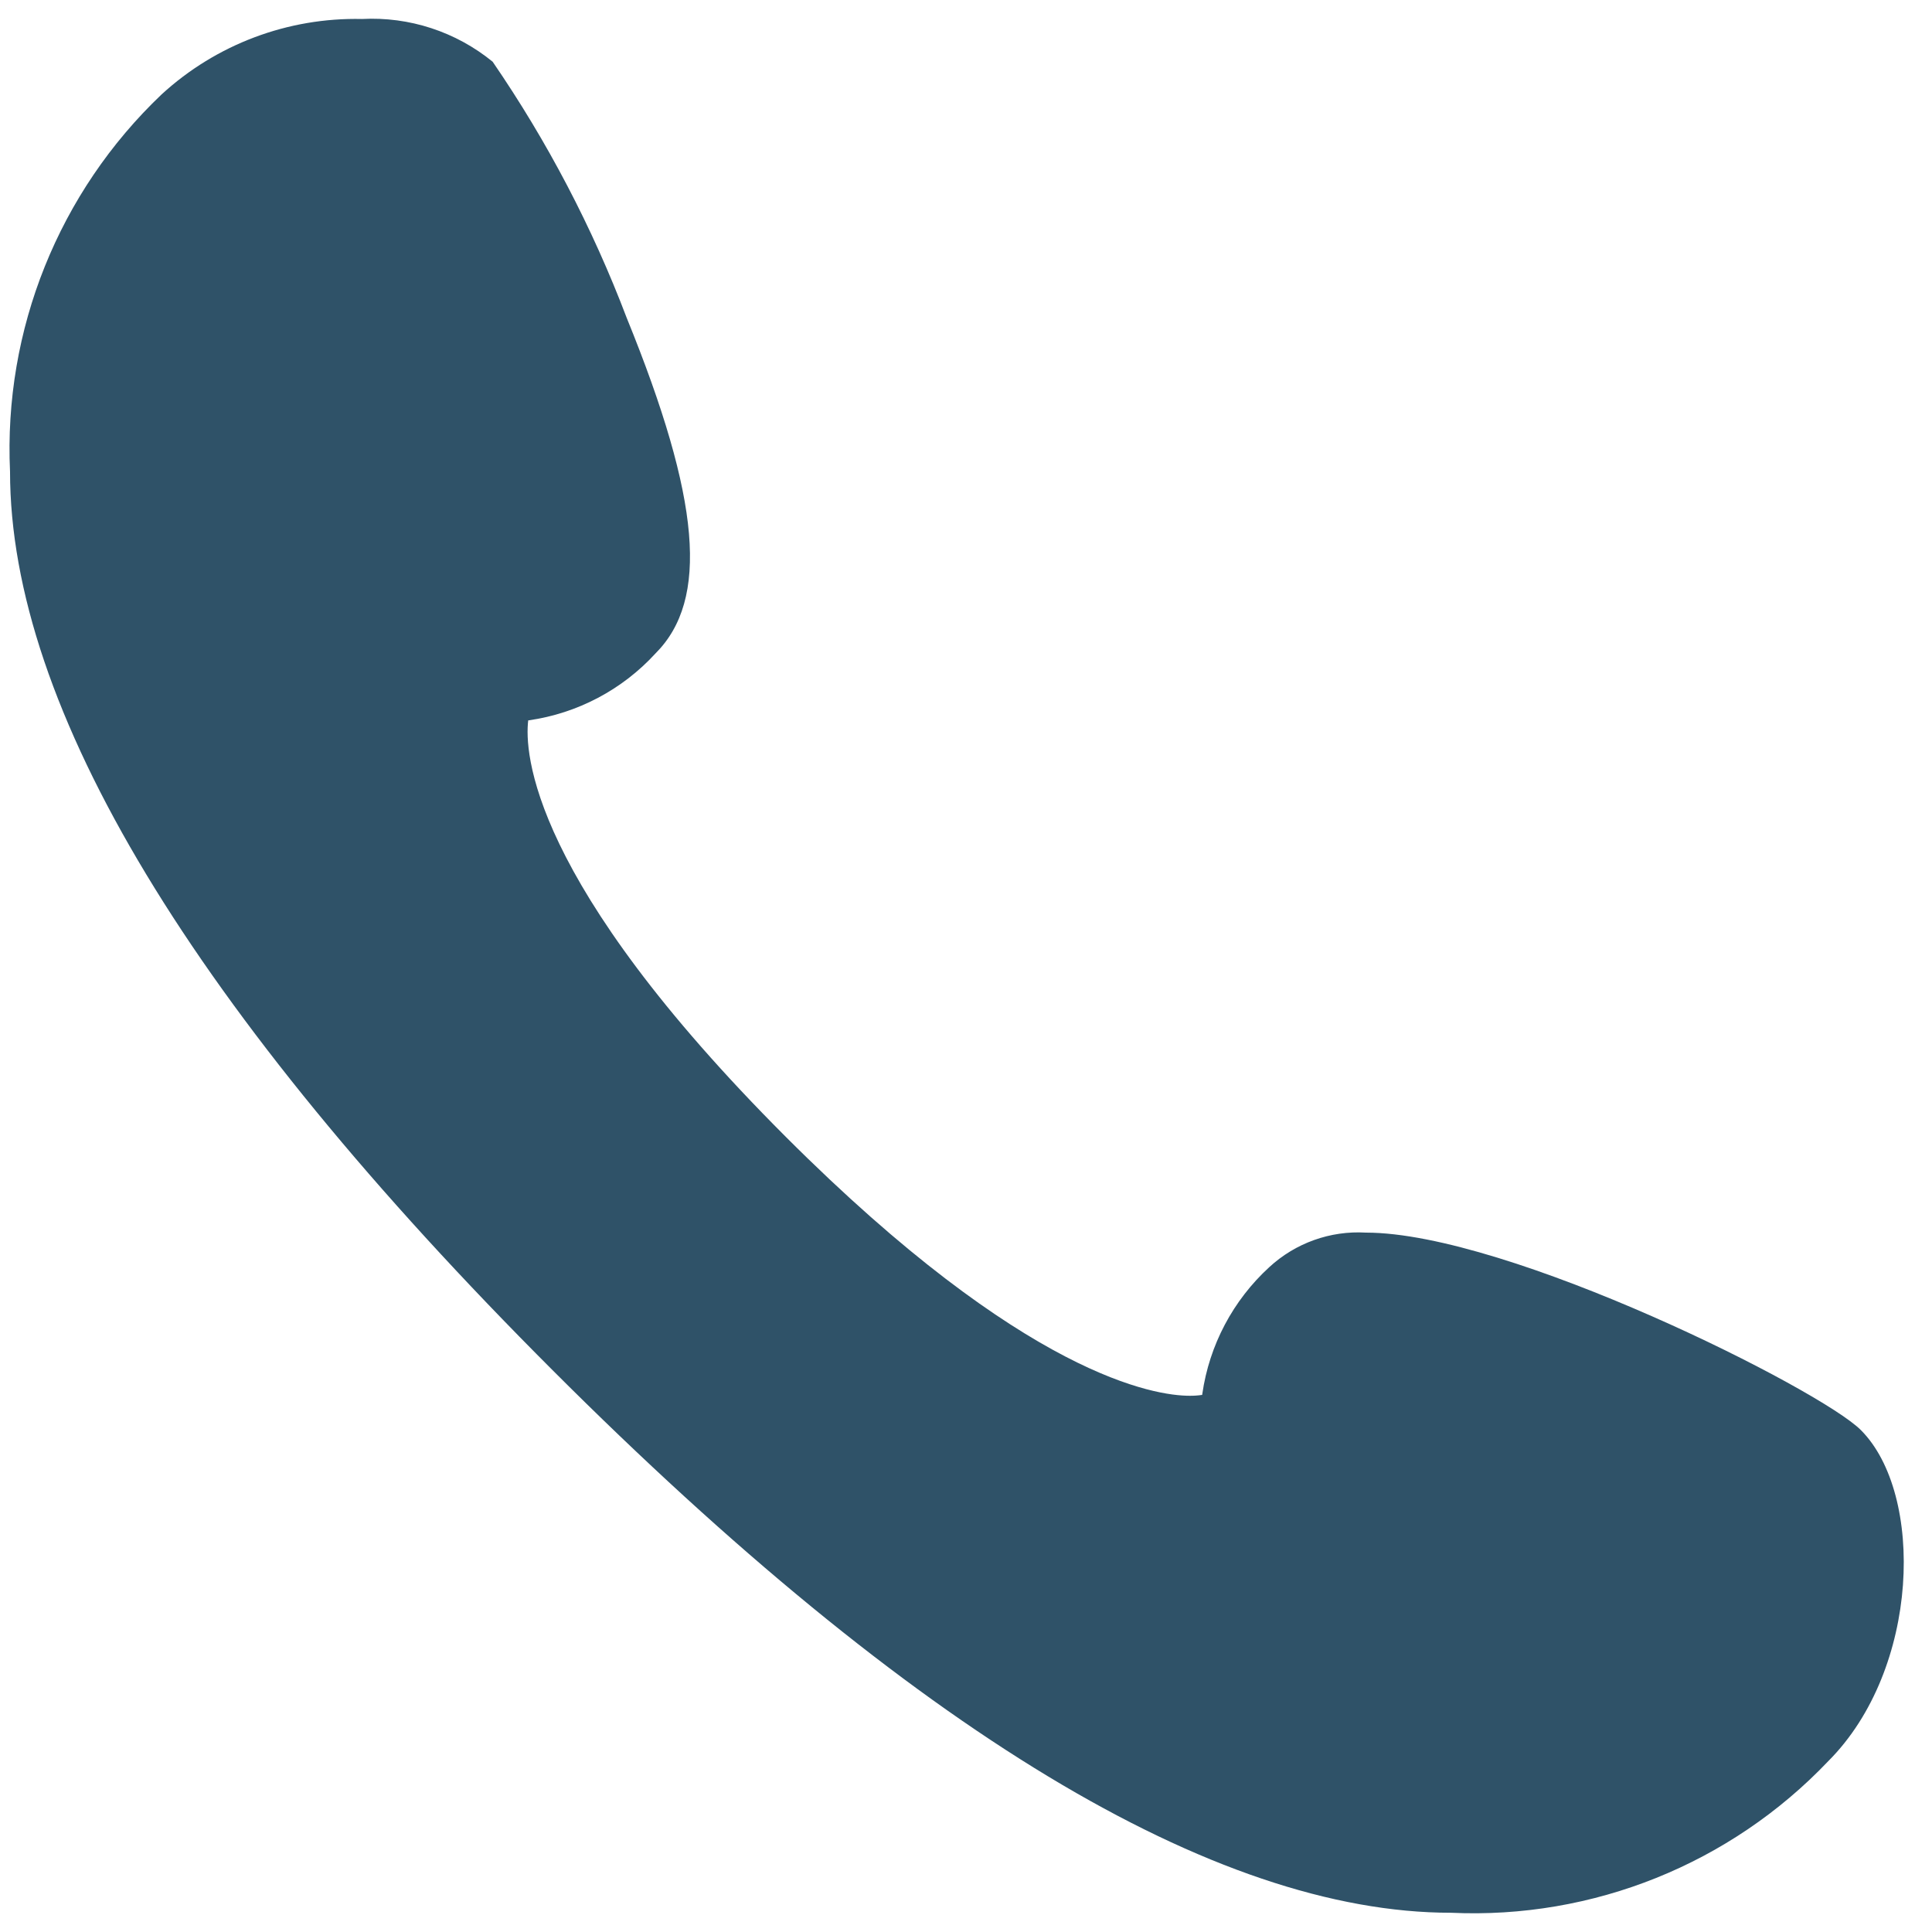 <svg width="47" height="47" viewBox="0 0 47 47" fill="none" xmlns="http://www.w3.org/2000/svg">
<path d="M13.442 33.332C22.2 42.092 29.555 46.532 35.3 46.532C38.749 46.691 42.098 45.345 44.477 42.843C46.712 40.607 46.821 36.342 45.269 34.789C44.283 33.801 36.697 29.986 33.228 29.986C32.363 29.935 31.514 30.239 30.877 30.827C29.995 31.635 29.419 32.724 29.249 33.908L29.245 33.934C29.145 33.949 29.043 33.956 28.941 33.955C28.116 33.955 24.963 33.502 19.117 27.657C12.878 21.415 12.758 18.282 12.85 17.525L12.866 17.523C14.05 17.353 15.139 16.778 15.947 15.895C17.253 14.589 17.044 12.147 15.246 7.733C14.411 5.534 13.316 3.442 11.985 1.502C11.091 0.772 9.957 0.401 8.805 0.462C7.005 0.422 5.26 1.078 3.933 2.295C1.43 4.674 0.084 8.023 0.244 11.472C0.244 17.217 4.683 24.573 13.442 33.332Z" fill="#2F5268"/>
</svg>
